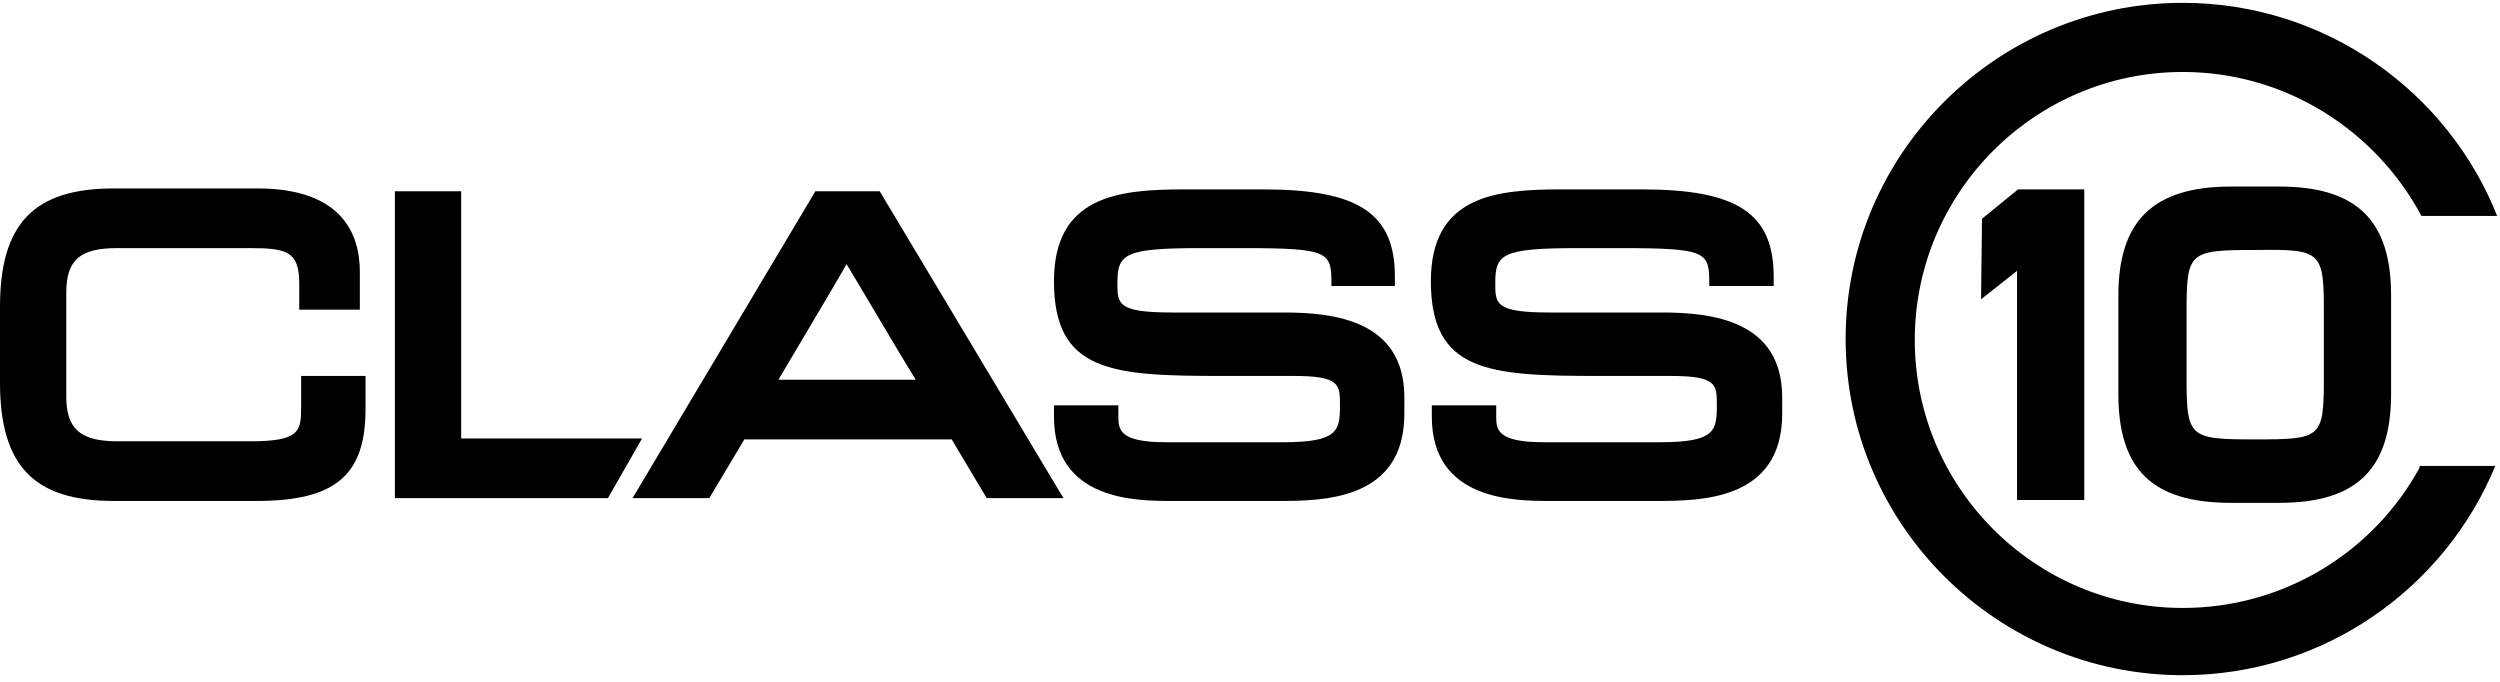 <?xml version="1.0" encoding="UTF-8"?> <svg xmlns="http://www.w3.org/2000/svg" width="264" height="72" viewBox="0 0 264 72" fill="none"><path d="M31.8 43C31.8 45.6 31.6 46.6 26.4 46.6H12.4C8.5 46.6 7 45.3 7 41.9V30.9C7 27.4 8.5 26.2 12.4 26.2H26.3C30.2 26.2 31.6 26.5 31.6 29.9V32.7H38V28.7C38 24.7 36.1 19.9 27.2 19.9H12C3.6 19.9 0 23.6 0 32.4V40.4C0 49.2 3.6 52.9 12 52.9H27.1C35.4 52.9 38.6 50.2 38.6 43.2V39.7H31.8V43Z" fill="black"></path><path d="M48.7 20.2H47.2H41.7V52.6H64.2L67.8 46.3H48.7V20.2Z" fill="black"></path><path d="M91.9 20.2H86.1L66.8 52.6H74.9C74.9 52.6 77.9 47.6 78.6 46.4H100.5C101.2 47.6 104.2 52.6 104.2 52.6H112.3L92.9 20.2H91.9ZM96.7 40.1H82.2C83.9 37.2 87.8 30.7 89.4 27.9C91.1 30.7 94.9 37.2 96.7 40.1Z" fill="black"></path><path d="M135.6 33H123.8C118 33 118 32.1 118 29.9C118 26.8 118.7 26.2 126.9 26.2H131.1C140.6 26.2 140.6 26.6 140.6 30.2H147.3V29.2C147.3 22.5 143.4 20 133.4 20H125C118.1 20 111.3 20.7 111.3 29.7C111.3 39.3 117.4 39.7 129 39.7H136.6C141.5 39.7 141.5 40.6 141.5 42.8C141.5 45.5 141.3 46.7 135.5 46.7H123.1C118.1 46.7 118.1 45.3 118.1 43.9V42.8H111.3V44C111.3 52.9 120 52.9 123.8 52.9H134.9C139.6 52.9 148.3 52.9 148.3 43.7V41.8C148.2 33.9 141 33 135.6 33Z" fill="black"></path><path d="M175.5 33H163.7C157.9 33 157.9 32.1 157.9 29.9C157.9 26.8 158.6 26.2 166.8 26.2H171C180.5 26.2 180.5 26.6 180.5 30.2H187.3V29.2C187.3 22.5 183.4 20 173.4 20H164.8C157.9 20 151.1 20.7 151.1 29.7C151.1 39.3 157.2 39.7 168.8 39.7H176.4C181.3 39.7 181.3 40.6 181.3 42.8C181.3 45.5 181.1 46.7 175.3 46.7H163C158 46.7 158 45.3 158 43.9V42.8H151.2V44C151.2 52.9 160 52.9 163.7 52.9H174.8C179.5 52.9 188.2 52.9 188.2 43.7V41.8C188.1 33.9 180.9 33 175.5 33Z" fill="black"></path><path d="M255.5 49.4C250.7 58.2 241.3 64.2 230.5 64.2C214.9 64.2 202.2 51.5 202.2 35.9C202.2 20.3 214.9 7.6 230.5 7.6C241.4 7.6 250.9 13.8 255.7 22.8H263.7C258.5 9.7 245.6 0.3 230.5 0.3C210.9 0.3 194.9 16.2 194.9 35.8C194.9 55.4 210.9 71.3 230.5 71.3C245.4 71.3 258.2 62.1 263.5 49.2H255.5V49.4Z" fill="black"></path><path d="M213.1 20L209.3 23.1L209.2 31.6L213 28.6V52.8H220.1V20H213.1Z" fill="black"></path><path d="M240.7 19.7H235.6C227.4 19.7 223.7 23.3 223.7 31.2V41.6C223.7 49.6 227.3 53.1 235.6 53.1H240.7C248.9 53.1 252.5 49.5 252.5 41.6V31.2C252.5 23.3 248.9 19.7 240.7 19.7ZM245.4 33.1V39.7C245.4 46.3 245.2 46.4 238.1 46.4C231.1 46.4 230.9 46.2 230.9 39.7V33.1C230.9 26.6 231.1 26.4 238.1 26.4C245.2 26.3 245.4 26.5 245.4 33.1Z" fill="black"></path></svg> 